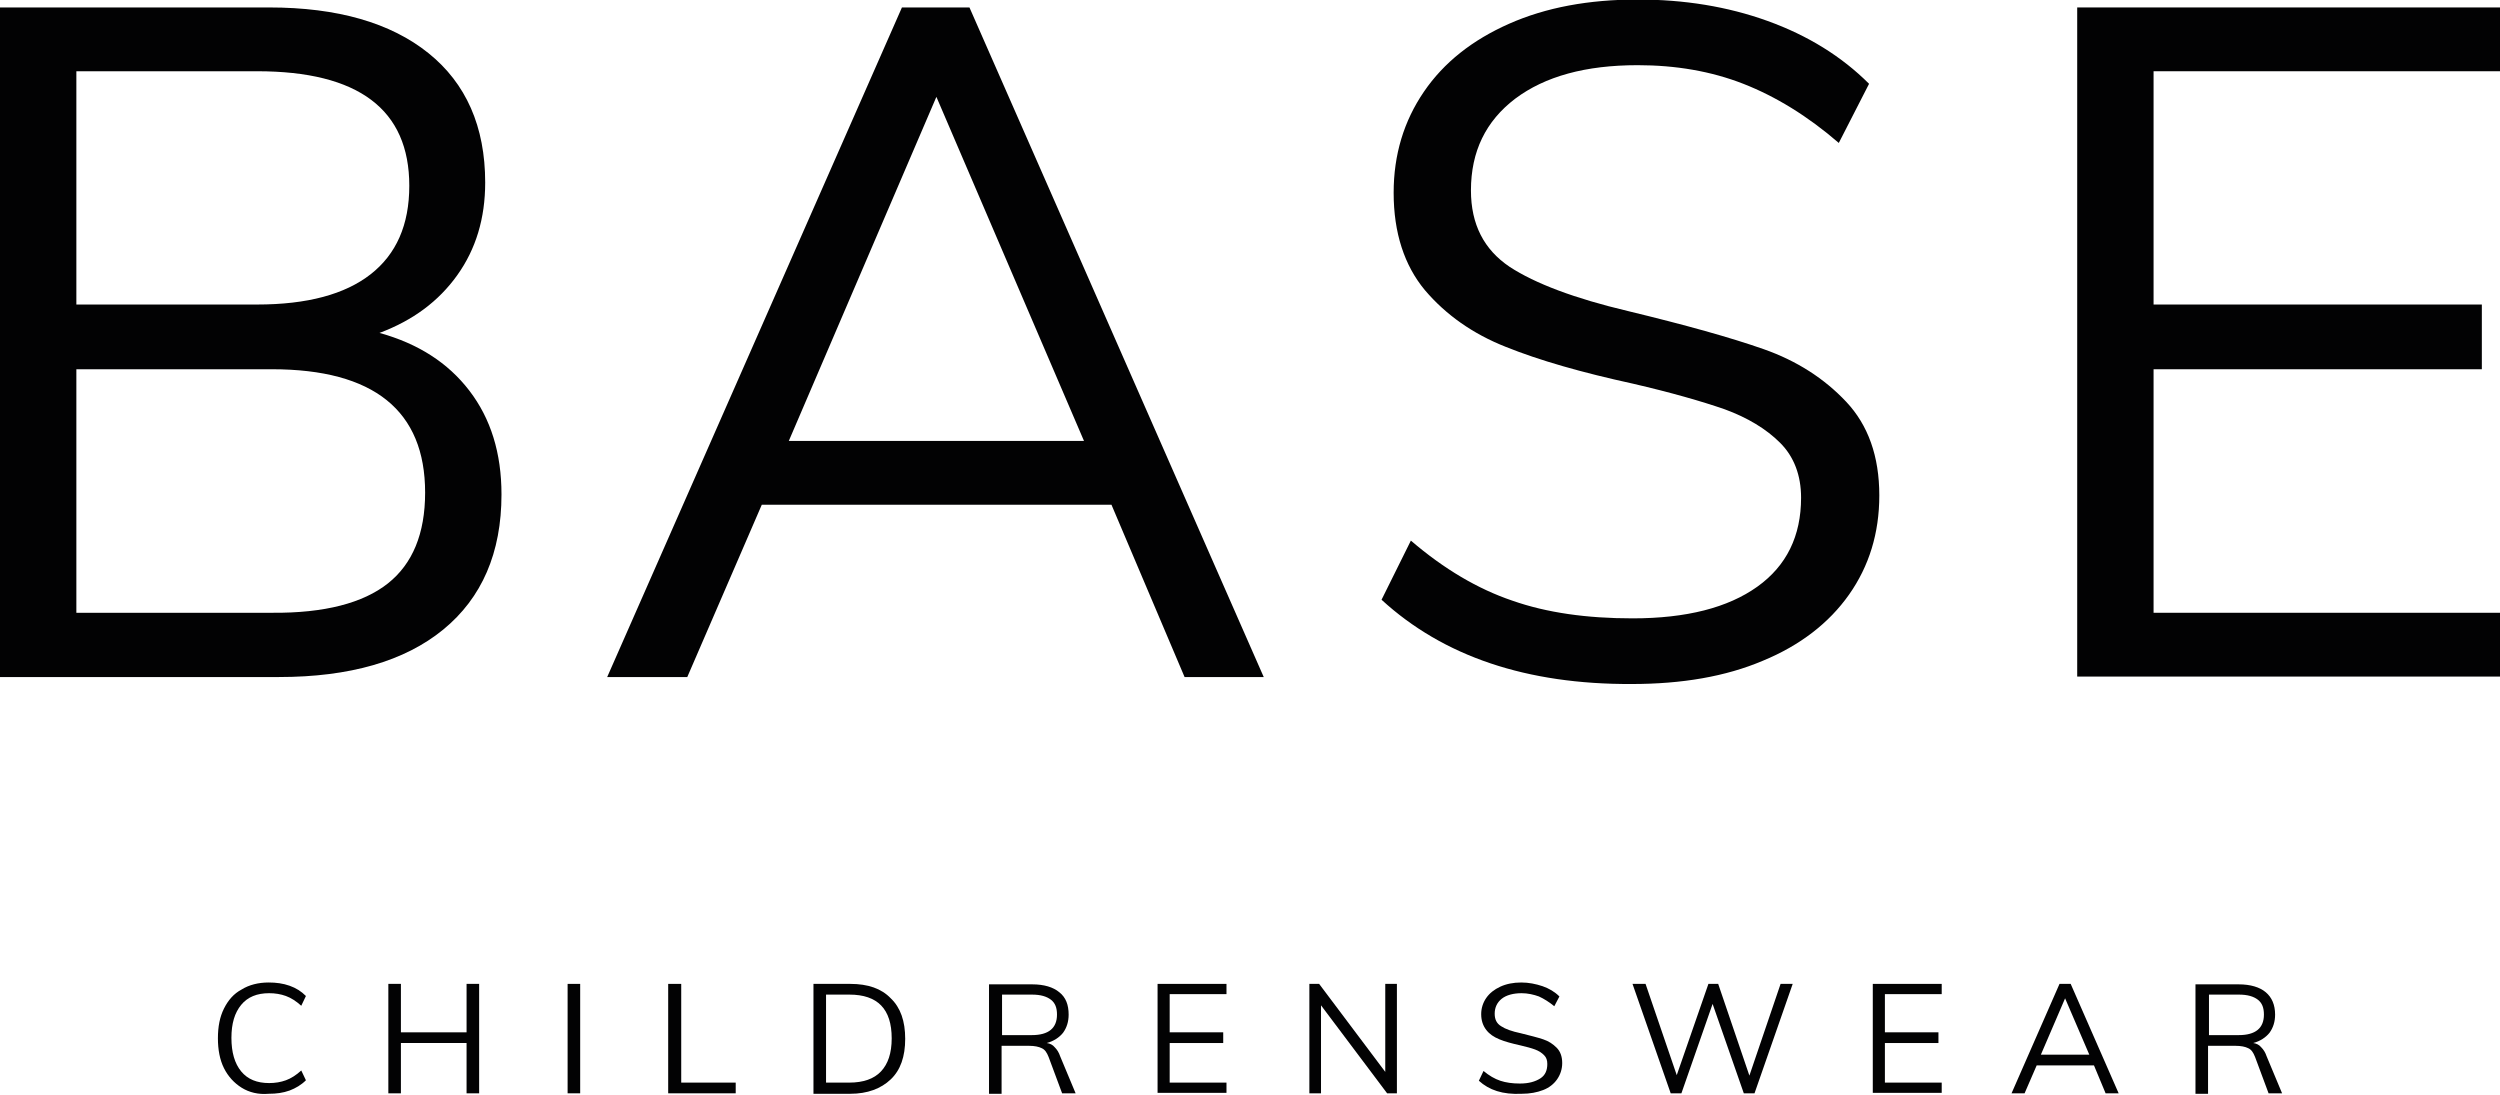 <?xml version="1.0" encoding="utf-8"?>
<!-- Generator: Adobe Illustrator 25.1.0, SVG Export Plug-In . SVG Version: 6.00 Build 0)  -->
<svg version="1.1" id="Layer_1" xmlns="http://www.w3.org/2000/svg" xmlns:xlink="http://www.w3.org/1999/xlink" x="0px" y="0px"
	 viewBox="0 0 536.9 235.1" style="enable-background:new 0 0 536.9 235.1;" xml:space="preserve">
<style type="text/css">
	.st0{fill:#020203;}
</style>
<g>
	<g>
		<path class="st0" d="M100.8,83.9c4.6,6,6.9,13.4,6.9,22.3c0,12.5-4.2,22.2-12.5,29c-8.3,6.8-20.1,10.2-35.3,10.2H0V1.6h57.8
			c14.7,0,26.1,3.3,34.2,9.8c8.1,6.5,12.2,15.8,12.2,27.8c0,7.7-2,14.3-6,19.9c-4,5.6-9.5,9.7-16.7,12.4
			C89.8,73.8,96.2,77.9,100.8,83.9z M16.4,65.4h38.8c10.8,0,18.9-2.2,24.4-6.5c5.5-4.3,8.3-10.6,8.3-19c0-16.4-10.9-24.6-32.7-24.6
			H16.4V65.4z M83.3,125.3c5.3-4.2,8-10.7,8-19.5c0-17.6-11-26.5-32.9-26.5h-42v52.3h42C69.7,131.7,78,129.5,83.3,125.3z"/>
		<path class="st0" d="M238.7,108.4h-75.1l-16,37h-17.2L193.7,1.6h14.5l63.2,143.8h-17L238.7,108.4z M232.8,94.7l-31.7-73.9
			l-31.7,73.9H232.8z"/>
		<path class="st0" d="M296.7,128.8l6.3-12.7c7.1,6.1,14.4,10.4,21.8,12.9c7.4,2.6,16,3.8,25.8,3.8c11.6,0,20.5-2.3,26.8-6.8
			c6.3-4.5,9.4-10.9,9.4-19.1c0-4.8-1.5-8.8-4.5-11.8s-7-5.4-11.9-7.2c-4.9-1.7-11.5-3.6-19.7-5.5c-11-2.4-20.1-5-27.3-7.9
			c-7.1-2.8-12.9-6.9-17.4-12.2c-4.4-5.3-6.7-12.3-6.7-20.9c0-8.2,2.2-15.4,6.5-21.7c4.3-6.3,10.4-11.1,18.3-14.6
			c7.9-3.5,17.1-5.2,27.6-5.2c10,0,19.3,1.5,27.9,4.6c8.6,3.1,15.9,7.6,21.8,13.5l-6.5,12.7c-6.7-5.8-13.6-10-20.5-12.7
			c-6.9-2.7-14.5-4-22.7-4c-11.2,0-19.9,2.4-26.3,7.2c-6.3,4.8-9.5,11.3-9.5,19.7c0,7.3,2.8,12.7,8.3,16.4c5.5,3.6,14,6.8,25.4,9.5
			c12.4,3,22.1,5.7,29.2,8.2c7.1,2.5,13,6.3,17.7,11.3c4.7,5,7.1,11.7,7.1,20.1c0,8.1-2.2,15.2-6.5,21.3
			c-4.3,6.1-10.5,10.9-18.5,14.2c-8,3.4-17.4,5-28.2,5C327.9,147,310,141,296.7,128.8z"/>
		<path class="st0" d="M446.1,1.6h90.9v13.7h-74.5v50.1h70.5v13.9h-70.5v52.3h74.5v13.7h-90.9V1.6z"/>
	</g>
	<g>
		<path class="st0" d="M51.9,233.6c-1.6-1-2.9-2.4-3.8-4.2c-0.9-1.8-1.3-4-1.3-6.4c0-2.5,0.4-4.6,1.3-6.4c0.9-1.8,2.1-3.2,3.8-4.1
			c1.6-1,3.6-1.5,5.8-1.5c1.6,0,3.1,0.2,4.5,0.7c1.4,0.5,2.5,1.2,3.5,2.2l-1,2.1c-1.1-1-2.2-1.7-3.3-2.1c-1.1-0.4-2.3-0.6-3.6-0.6
			c-2.6,0-4.6,0.8-6,2.5c-1.4,1.7-2.1,4-2.1,7.1c0,3.1,0.7,5.5,2.1,7.2c1.4,1.7,3.4,2.5,6,2.5c1.3,0,2.5-0.2,3.6-0.6
			c1.1-0.4,2.2-1.1,3.3-2.1l1,2.1c-1,1-2.2,1.7-3.5,2.2c-1.4,0.5-2.8,0.7-4.5,0.7C55.5,235.1,53.5,234.6,51.9,233.6z"/>
		<path class="st0" d="M102.9,211.3v23.5h-2.7V224H86.1v10.8h-2.7v-23.5h2.7v10.4h14.1v-10.4H102.9z"/>
		<path class="st0" d="M121.9,211.3h2.7v23.5h-2.7V211.3z"/>
		<path class="st0" d="M143.6,211.3h2.7v21.2H158v2.3h-14.5V211.3z"/>
		<path class="st0" d="M174.7,211.3h7.9c3.8,0,6.7,1,8.7,3.1c2.1,2,3.1,4.9,3.1,8.7c0,3.8-1,6.7-3.1,8.7c-2.1,2-5,3.1-8.7,3.1h-7.9
			V211.3z M182.4,232.5c3,0,5.3-0.8,6.8-2.4c1.5-1.6,2.3-3.9,2.3-7.1c0-6.3-3-9.4-9.1-9.4h-5v18.9H182.4z"/>
		<path class="st0" d="M231,234.8h-2.9l-2.9-7.8c-0.4-1-0.8-1.6-1.5-1.9c-0.6-0.3-1.5-0.5-2.7-0.5h-5.9v10.3h-2.7v-23.5h9.3
			c2.5,0,4.5,0.6,5.8,1.7c1.4,1.1,2,2.7,2,4.8c0,1.5-0.4,2.8-1.2,3.9c-0.8,1-2,1.8-3.5,2.2c0.7,0.1,1.3,0.4,1.7,0.9
			c0.5,0.5,0.9,1.1,1.2,2L231,234.8z M221.6,222.3c3.6,0,5.4-1.5,5.4-4.4c0-1.5-0.4-2.5-1.3-3.2c-0.9-0.7-2.2-1.1-4.1-1.1h-6.4v8.7
			H221.6z"/>
		<path class="st0" d="M248.6,211.3h14.8v2.2h-12.2v8.2h11.5v2.3h-11.5v8.5h12.2v2.2h-14.8V211.3z"/>
		<path class="st0" d="M300,211.3v23.5h-2.1l-14.2-18.9v18.9h-2.5v-23.5h2.1l14.2,18.9v-18.9H300z"/>
		<path class="st0" d="M317.6,232.1l1-2.1c1.2,1,2.4,1.7,3.6,2.1c1.2,0.4,2.6,0.6,4.2,0.6c1.9,0,3.3-0.4,4.4-1.1s1.5-1.8,1.5-3.1
			c0-0.8-0.2-1.4-0.7-1.9c-0.5-0.5-1.1-0.9-1.9-1.2c-0.8-0.3-1.9-0.6-3.2-0.9c-1.8-0.4-3.3-0.8-4.5-1.3c-1.2-0.5-2.1-1.1-2.8-2
			c-0.7-0.9-1.1-2-1.1-3.4c0-1.3,0.4-2.5,1.1-3.5s1.7-1.8,3-2.4s2.8-0.9,4.5-0.9c1.6,0,3.1,0.3,4.6,0.8c1.4,0.5,2.6,1.2,3.6,2.2
			l-1.1,2.1c-1.1-0.9-2.2-1.6-3.3-2.1c-1.1-0.4-2.4-0.7-3.7-0.7c-1.8,0-3.3,0.4-4.3,1.2c-1,0.8-1.5,1.9-1.5,3.2
			c0,1.2,0.4,2.1,1.4,2.7c0.9,0.6,2.3,1.1,4.2,1.5c2,0.5,3.6,0.9,4.8,1.3s2.1,1,2.9,1.8s1.2,1.9,1.2,3.3c0,1.3-0.4,2.5-1.1,3.5
			c-0.7,1-1.7,1.8-3,2.3c-1.3,0.5-2.8,0.8-4.6,0.8C322.7,235.1,319.8,234.1,317.6,232.1z"/>
		<path class="st0" d="M385,211.3l-8.2,23.5h-2.3l-6.7-19.2l-6.7,19.2h-2.3l-8.2-23.5h2.8l6.7,19.6l6.8-19.6l2.1,0l6.7,19.7
			l6.7-19.7H385z"/>
		<path class="st0" d="M402.2,211.3H417v2.2h-12.2v8.2h11.5v2.3h-11.5v8.5H417v2.2h-14.8V211.3z"/>
		<path class="st0" d="M449.7,228.8h-12.3l-2.6,6H432l10.3-23.5h2.4l10.3,23.5h-2.8L449.7,228.8z M448.7,226.5l-5.2-12.1l-5.2,12.1
			H448.7z"/>
		<path class="st0" d="M490.1,234.8h-2.9l-2.9-7.8c-0.4-1-0.8-1.6-1.5-1.9c-0.6-0.3-1.5-0.5-2.7-0.5h-5.9v10.3h-2.7v-23.5h9.3
			c2.5,0,4.5,0.6,5.8,1.7s2,2.7,2,4.8c0,1.5-0.4,2.8-1.2,3.9c-0.8,1-2,1.8-3.5,2.2c0.7,0.1,1.3,0.4,1.7,0.9c0.5,0.5,0.9,1.1,1.2,2
			L490.1,234.8z M480.8,222.3c3.6,0,5.4-1.5,5.4-4.4c0-1.5-0.4-2.5-1.3-3.2c-0.9-0.7-2.2-1.1-4.1-1.1h-6.4v8.7H480.8z"/>
	</g>
</g>
</svg>

